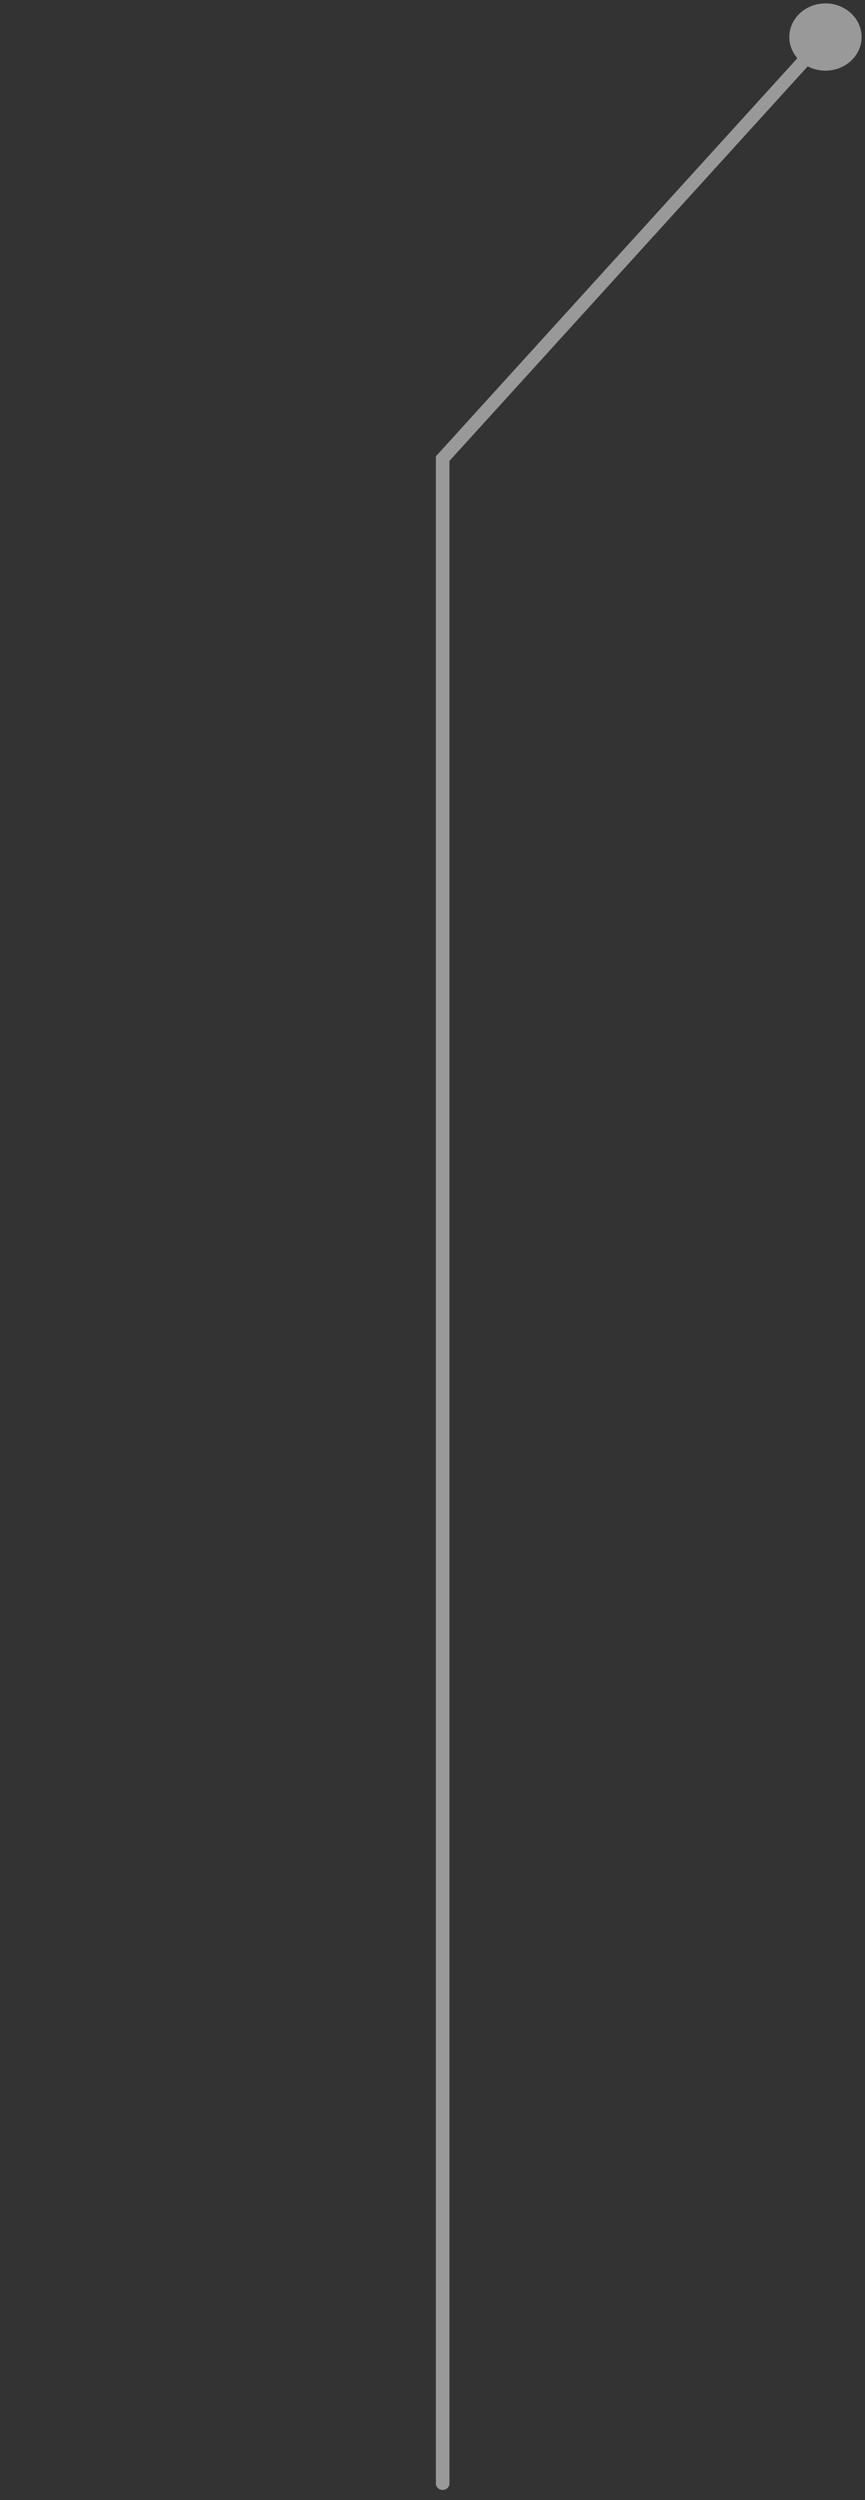 <svg width="127" height="367" viewBox="0 0 127 367" fill="none" xmlns="http://www.w3.org/2000/svg">
<rect x="0" y="0" width="127" height="367" fill="#333333" stroke="none"/>
<g clip-path="url(#clip0_1960_13416)">
<path d="M63.996 364.574C63.996 365.086 64.442 365.5 64.991 365.5C65.54 365.5 65.986 365.086 65.986 364.574H63.996ZM64.991 67.324L64.231 66.726L63.996 66.985V67.324H64.991ZM121.195 10.373C124.125 10.373 126.5 8.163 126.5 5.436C126.5 2.709 124.125 0.5 121.195 0.5C118.265 0.5 115.889 2.709 115.889 5.436C115.889 8.163 118.265 10.373 121.195 10.373ZM64.991 364.574H65.986C65.986 364.384 65.986 364.193 65.986 364.002C65.986 363.812 65.986 363.621 65.986 363.43C65.986 363.24 65.986 363.049 65.986 362.858C65.986 362.668 65.986 362.477 65.986 362.286C65.986 362.095 65.986 361.905 65.986 361.714C65.986 361.523 65.986 361.332 65.986 361.141C65.986 360.951 65.986 360.76 65.986 360.569C65.986 360.378 65.986 360.187 65.986 359.996C65.986 359.805 65.986 359.614 65.986 359.424C65.986 359.233 65.986 359.042 65.986 358.851C65.986 358.66 65.986 358.469 65.986 358.278C65.986 358.087 65.986 357.896 65.986 357.705C65.986 357.514 65.986 357.323 65.986 357.132C65.986 356.941 65.986 356.75 65.986 356.558C65.986 356.367 65.986 356.176 65.986 355.985C65.986 355.794 65.986 355.603 65.986 355.412C65.986 355.221 65.986 355.029 65.986 354.838C65.986 354.647 65.986 354.456 65.986 354.265C65.986 354.073 65.986 353.882 65.986 353.691C65.986 353.5 65.986 353.308 65.986 353.117C65.986 352.926 65.986 352.735 65.986 352.543C65.986 352.352 65.986 352.161 65.986 351.969C65.986 351.778 65.986 351.587 65.986 351.395C65.986 351.204 65.986 351.013 65.986 350.821C65.986 350.63 65.986 350.438 65.986 350.247C65.986 350.055 65.986 349.864 65.986 349.673C65.986 349.481 65.986 349.29 65.986 349.098C65.986 348.907 65.986 348.715 65.986 348.524C65.986 348.332 65.986 348.141 65.986 347.949C65.986 347.757 65.986 347.566 65.986 347.374C65.986 347.183 65.986 346.991 65.986 346.8C65.986 346.608 65.986 346.416 65.986 346.225C65.986 346.033 65.986 345.841 65.986 345.65C65.986 345.458 65.986 345.266 65.986 345.075C65.986 344.883 65.986 344.691 65.986 344.499C65.986 344.308 65.986 344.116 65.986 343.924C65.986 343.733 65.986 343.541 65.986 343.349C65.986 343.157 65.986 342.965 65.986 342.774C65.986 342.582 65.986 342.39 65.986 342.198C65.986 342.006 65.986 341.814 65.986 341.623C65.986 341.431 65.986 341.239 65.986 341.047C65.986 340.855 65.986 340.663 65.986 340.471C65.986 340.279 65.986 340.087 65.986 339.895C65.986 339.703 65.986 339.511 65.986 339.319C65.986 339.127 65.986 338.935 65.986 338.743C65.986 338.551 65.986 338.359 65.986 338.167C65.986 337.975 65.986 337.783 65.986 337.591C65.986 337.399 65.986 337.207 65.986 337.015C65.986 336.823 65.986 336.631 65.986 336.438C65.986 336.246 65.986 336.054 65.986 335.862C65.986 335.67 65.986 335.478 65.986 335.285C65.986 335.093 65.986 334.901 65.986 334.709C65.986 334.517 65.986 334.324 65.986 334.132C65.986 333.94 65.986 333.748 65.986 333.555C65.986 333.363 65.986 333.171 65.986 332.979C65.986 332.786 65.986 332.594 65.986 332.402C65.986 332.209 65.986 332.017 65.986 331.825C65.986 331.632 65.986 331.44 65.986 331.248C65.986 331.055 65.986 330.863 65.986 330.671C65.986 330.478 65.986 330.286 65.986 330.093C65.986 329.901 65.986 329.708 65.986 329.516C65.986 329.324 65.986 329.131 65.986 328.939C65.986 328.746 65.986 328.554 65.986 328.361C65.986 328.169 65.986 327.976 65.986 327.784C65.986 327.591 65.986 327.399 65.986 327.206C65.986 327.013 65.986 326.821 65.986 326.628C65.986 326.436 65.986 326.243 65.986 326.051C65.986 325.858 65.986 325.665 65.986 325.473C65.986 325.28 65.986 325.087 65.986 324.895C65.986 324.702 65.986 324.509 65.986 324.317C65.986 324.124 65.986 323.931 65.986 323.739C65.986 323.546 65.986 323.353 65.986 323.161C65.986 322.968 65.986 322.775 65.986 322.582C65.986 322.39 65.986 322.197 65.986 322.004C65.986 321.811 65.986 321.619 65.986 321.426C65.986 321.233 65.986 321.04 65.986 320.847C65.986 320.654 65.986 320.462 65.986 320.269C65.986 320.076 65.986 319.883 65.986 319.69C65.986 319.497 65.986 319.304 65.986 319.112C65.986 318.919 65.986 318.726 65.986 318.533C65.986 318.34 65.986 318.147 65.986 317.954C65.986 317.761 65.986 317.568 65.986 317.375C65.986 317.182 65.986 316.989 65.986 316.796C65.986 316.603 65.986 316.41 65.986 316.217C65.986 316.024 65.986 315.831 65.986 315.638C65.986 315.445 65.986 315.252 65.986 315.059C65.986 314.866 65.986 314.673 65.986 314.48C65.986 314.287 65.986 314.094 65.986 313.901C65.986 313.708 65.986 313.514 65.986 313.321C65.986 313.128 65.986 312.935 65.986 312.742C65.986 312.549 65.986 312.356 65.986 312.162C65.986 311.969 65.986 311.776 65.986 311.583C65.986 311.39 65.986 311.197 65.986 311.003C65.986 310.81 65.986 310.617 65.986 310.424C65.986 310.23 65.986 310.037 65.986 309.844C65.986 309.651 65.986 309.457 65.986 309.264C65.986 309.071 65.986 308.878 65.986 308.684C65.986 308.491 65.986 308.298 65.986 308.104C65.986 307.911 65.986 307.718 65.986 307.524C65.986 307.331 65.986 307.138 65.986 306.944C65.986 306.751 65.986 306.558 65.986 306.364C65.986 306.171 65.986 305.977 65.986 305.784C65.986 305.591 65.986 305.397 65.986 305.204C65.986 305.011 65.986 304.817 65.986 304.624C65.986 304.43 65.986 304.237 65.986 304.043C65.986 303.85 65.986 303.656 65.986 303.463C65.986 303.269 65.986 303.076 65.986 302.882C65.986 302.689 65.986 302.495 65.986 302.302C65.986 302.108 65.986 301.915 65.986 301.721C65.986 301.528 65.986 301.334 65.986 301.141C65.986 300.947 65.986 300.754 65.986 300.56C65.986 300.366 65.986 300.173 65.986 299.979C65.986 299.786 65.986 299.592 65.986 299.398C65.986 299.205 65.986 299.011 65.986 298.817C65.986 298.624 65.986 298.43 65.986 298.237C65.986 298.043 65.986 297.849 65.986 297.656C65.986 297.462 65.986 297.268 65.986 297.074C65.986 296.881 65.986 296.687 65.986 296.493C65.986 296.3 65.986 296.106 65.986 295.912C65.986 295.719 65.986 295.525 65.986 295.331C65.986 295.137 65.986 294.944 65.986 294.75C65.986 294.556 65.986 294.362 65.986 294.169C65.986 293.975 65.986 293.781 65.986 293.587C65.986 293.393 65.986 293.199 65.986 293.006C65.986 292.812 65.986 292.618 65.986 292.424C65.986 292.23 65.986 292.037 65.986 291.843C65.986 291.649 65.986 291.455 65.986 291.261C65.986 291.067 65.986 290.873 65.986 290.68C65.986 290.486 65.986 290.292 65.986 290.098C65.986 289.904 65.986 289.71 65.986 289.516C65.986 289.322 65.986 289.128 65.986 288.934C65.986 288.74 65.986 288.546 65.986 288.352C65.986 288.158 65.986 287.965 65.986 287.771C65.986 287.577 65.986 287.383 65.986 287.189C65.986 286.995 65.986 286.801 65.986 286.607C65.986 286.413 65.986 286.219 65.986 286.025C65.986 285.831 65.986 285.637 65.986 285.443C65.986 285.249 65.986 285.054 65.986 284.86C65.986 284.666 65.986 284.472 65.986 284.278C65.986 284.084 65.986 283.89 65.986 283.696C65.986 283.502 65.986 283.308 65.986 283.114C65.986 282.92 65.986 282.726 65.986 282.532C65.986 282.337 65.986 282.143 65.986 281.949C65.986 281.755 65.986 281.561 65.986 281.367C65.986 281.173 65.986 280.978 65.986 280.784C65.986 280.59 65.986 280.396 65.986 280.202C65.986 280.008 65.986 279.813 65.986 279.619C65.986 279.425 65.986 279.231 65.986 279.037C65.986 278.842 65.986 278.648 65.986 278.454C65.986 278.26 65.986 278.066 65.986 277.871C65.986 277.677 65.986 277.483 65.986 277.289C65.986 277.094 65.986 276.9 65.986 276.706C65.986 276.512 65.986 276.317 65.986 276.123C65.986 275.929 65.986 275.735 65.986 275.54C65.986 275.346 65.986 275.152 65.986 274.957C65.986 274.763 65.986 274.569 65.986 274.375C65.986 274.18 65.986 273.986 65.986 273.792C65.986 273.597 65.986 273.403 65.986 273.209C65.986 273.014 65.986 272.82 65.986 272.626C65.986 272.431 65.986 272.237 65.986 272.043C65.986 271.848 65.986 271.654 65.986 271.46C65.986 271.265 65.986 271.071 65.986 270.876C65.986 270.682 65.986 270.488 65.986 270.293C65.986 270.099 65.986 269.904 65.986 269.71C65.986 269.516 65.986 269.321 65.986 269.127C65.986 268.933 65.986 268.738 65.986 268.544C65.986 268.349 65.986 268.154 65.986 267.96C65.986 267.765 65.986 267.571 65.986 267.377C65.986 267.182 65.986 266.988 65.986 266.793C65.986 266.599 65.986 266.405 65.986 266.209C65.986 266.015 65.986 265.821 65.986 265.626C65.986 265.432 65.986 265.238 65.986 265.043C65.986 264.849 65.986 264.653 65.986 264.459C65.986 264.265 65.986 264.07 65.986 263.876C65.986 263.682 65.986 263.487 65.986 263.292C65.986 263.098 65.986 262.903 65.986 262.709C65.986 262.514 65.986 262.319 65.986 262.125C65.986 261.93 65.986 261.736 65.986 261.542C65.986 261.346 65.986 261.152 65.986 260.957C65.986 260.763 65.986 260.569 65.986 260.373C65.986 260.179 65.986 259.985 65.986 259.79C65.986 259.595 65.986 259.401 65.986 259.206C65.986 259.012 65.986 258.817 65.986 258.622C65.986 258.428 65.986 258.233 65.986 258.038C65.986 257.844 65.986 257.649 65.986 257.455C65.986 257.26 65.986 257.065 65.986 256.871C65.986 256.676 65.986 256.481 65.986 256.287C65.986 256.092 65.986 255.897 65.986 255.703C65.986 255.508 65.986 255.313 65.986 255.119C65.986 254.924 65.986 254.729 65.986 254.535C65.986 254.34 65.986 254.145 65.986 253.951C65.986 253.756 65.986 253.561 65.986 253.367C65.986 253.172 65.986 252.977 65.986 252.782C65.986 252.588 65.986 252.393 65.986 252.198C65.986 252.003 65.986 251.809 65.986 251.614C65.986 251.419 65.986 251.225 65.986 251.03C65.986 250.835 65.986 250.641 65.986 250.445C65.986 250.251 65.986 250.057 65.986 249.861C65.986 249.667 65.986 249.472 65.986 249.277C65.986 249.083 65.986 248.887 65.986 248.693C65.986 248.498 65.986 248.303 65.986 248.108C65.986 247.914 65.986 247.719 65.986 247.524C65.986 247.33 65.986 247.134 65.986 246.94C65.986 246.745 65.986 246.55 65.986 246.356C65.986 246.161 65.986 245.966 65.986 245.771C65.986 245.577 65.986 245.381 65.986 245.187C65.986 244.992 65.986 244.797 65.986 244.602C65.986 244.408 65.986 244.212 65.986 244.018C65.986 243.823 65.986 243.628 65.986 243.434C65.986 243.238 65.986 243.044 65.986 242.849C65.986 242.654 65.986 242.459 65.986 242.265C65.986 242.069 65.986 241.875 65.986 241.68C65.986 241.485 65.986 241.29 65.986 241.096C65.986 240.9 65.986 240.706 65.986 240.511C65.986 240.316 65.986 240.121 65.986 239.926C65.986 239.731 65.986 239.536 65.986 239.342C65.986 239.146 65.986 238.952 65.986 238.757C65.986 238.562 65.986 238.367 65.986 238.173C65.986 237.977 65.986 237.783 65.986 237.588C65.986 237.393 65.986 237.198 65.986 237.003C65.986 236.808 65.986 236.613 65.986 236.419C65.986 236.223 65.986 236.029 65.986 235.834C65.986 235.639 65.986 235.444 65.986 235.249C65.986 235.054 65.986 234.859 65.986 234.665C65.986 234.469 65.986 234.275 65.986 234.08C65.986 233.884 65.986 233.69 65.986 233.495C65.986 233.3 65.986 233.105 65.986 232.91C65.986 232.715 65.986 232.52 65.986 232.325C65.986 232.13 65.986 231.936 65.986 231.74C65.986 231.545 65.986 231.351 65.986 231.156C65.986 230.961 65.986 230.766 65.986 230.571C65.986 230.376 65.986 230.181 65.986 229.986C65.986 229.791 65.986 229.596 65.986 229.401C65.986 229.206 65.986 229.012 65.986 228.816C65.986 228.621 65.986 228.427 65.986 228.231C65.986 228.037 65.986 227.842 65.986 227.647C65.986 227.452 65.986 227.257 65.986 227.062C65.986 226.867 65.986 226.672 65.986 226.477C65.986 226.282 65.986 226.087 65.986 225.892C65.986 225.697 65.986 225.503 65.986 225.307C65.986 225.112 65.986 224.918 65.986 224.722C65.986 224.527 65.986 224.333 65.986 224.138C65.986 223.943 65.986 223.748 65.986 223.553C65.986 223.358 65.986 223.163 65.986 222.968C65.986 222.773 65.986 222.578 65.986 222.383C65.986 222.188 65.986 221.993 65.986 221.798C65.986 221.603 65.986 221.408 65.986 221.213C65.986 221.018 65.986 220.823 65.986 220.628C65.986 220.433 65.986 220.239 65.986 220.044C65.986 219.848 65.986 219.654 65.986 219.459C65.986 219.263 65.986 219.069 65.986 218.874C65.986 218.678 65.986 218.484 65.986 218.289C65.986 218.093 65.986 217.899 65.986 217.704C65.986 217.509 65.986 217.314 65.986 217.119C65.986 216.924 65.986 216.729 65.986 216.534C65.986 216.339 65.986 216.144 65.986 215.949C65.986 215.754 65.986 215.559 65.986 215.365C65.986 215.169 65.986 214.974 65.986 214.78C65.986 214.584 65.986 214.389 65.986 214.195C65.986 213.999 65.986 213.804 65.986 213.61C65.986 213.414 65.986 213.219 65.986 213.025C65.986 212.829 65.986 212.635 65.986 212.44C65.986 212.244 65.986 212.05 65.986 211.855C65.986 211.659 65.986 211.465 65.986 211.27C65.986 211.074 65.986 210.88 65.986 210.685C65.986 210.49 65.986 210.295 65.986 210.1C65.986 209.905 65.986 209.71 65.986 209.515C65.986 209.32 65.986 209.125 65.986 208.93C65.986 208.735 65.986 208.54 65.986 208.346C65.986 208.15 65.986 207.955 65.986 207.761C65.986 207.565 65.986 207.37 65.986 207.176C65.986 206.98 65.986 206.786 65.986 206.591C65.986 206.395 65.986 206.201 65.986 206.006C65.986 205.81 65.986 205.616 65.986 205.421C65.986 205.226 65.986 205.031 65.986 204.836C65.986 204.641 65.986 204.446 65.986 204.251C65.986 204.056 65.986 203.861 65.986 203.667C65.986 203.471 65.986 203.276 65.986 203.082C65.986 202.886 65.986 202.692 65.986 202.497C65.986 202.301 65.986 202.107 65.986 201.912C65.986 201.717 65.986 201.522 65.986 201.327C65.986 201.132 65.986 200.937 65.986 200.743C65.986 200.547 65.986 200.352 65.986 200.158C65.986 199.962 65.986 199.768 65.986 199.573C65.986 199.377 65.986 199.183 65.986 198.988C65.986 198.793 65.986 198.598 65.986 198.404C65.986 198.208 65.986 198.013 65.986 197.819C65.986 197.623 65.986 197.429 65.986 197.234C65.986 197.039 65.986 196.844 65.986 196.649C65.986 196.454 65.986 196.259 65.986 196.065C65.986 195.869 65.986 195.675 65.986 195.48C65.986 195.285 65.986 195.09 65.986 194.895C65.986 194.7 65.986 194.505 65.986 194.311C65.986 194.115 65.986 193.921 65.986 193.726C65.986 193.531 65.986 193.336 65.986 193.141C65.986 192.946 65.986 192.751 65.986 192.557C65.986 192.361 65.986 192.167 65.986 191.972C65.986 191.777 65.986 191.582 65.986 191.387C65.986 191.192 65.986 190.998 65.986 190.802C65.986 190.608 65.986 190.413 65.986 190.218C65.986 190.023 65.986 189.829 65.986 189.633C65.986 189.439 65.986 189.244 65.986 189.049C65.986 188.854 65.986 188.66 65.986 188.464C65.986 188.27 65.986 188.075 65.986 187.88C65.986 187.685 65.986 187.491 65.986 187.295C65.986 187.101 65.986 186.907 65.986 186.711C65.986 186.517 65.986 186.322 65.986 186.127C65.986 185.932 65.986 185.738 65.986 185.542C65.986 185.348 65.986 185.153 65.986 184.958C65.986 184.764 65.986 184.568 65.986 184.374C65.986 184.179 65.986 183.984 65.986 183.789C65.986 183.595 65.986 183.4 65.986 183.205C65.986 183.011 65.986 182.815 65.986 182.621C65.986 182.427 65.986 182.231 65.986 182.037C65.986 181.842 65.986 181.647 65.986 181.453C65.986 181.258 65.986 181.063 65.986 180.868C65.986 180.673 65.986 180.479 65.986 180.284C65.986 180.089 65.986 179.894 65.986 179.7C65.986 179.505 65.986 179.31 65.986 179.116C65.986 178.921 65.986 178.726 65.986 178.532C65.986 178.337 65.986 178.142 65.986 177.948C65.986 177.753 65.986 177.558 65.986 177.363C65.986 177.169 65.986 176.974 65.986 176.779C65.986 176.585 65.986 176.39 65.986 176.195C65.986 176.001 65.986 175.806 65.986 175.611C65.986 175.417 65.986 175.222 65.986 175.027C65.986 174.833 65.986 174.638 65.986 174.443C65.986 174.249 65.986 174.054 65.986 173.86C65.986 173.665 65.986 173.47 65.986 173.276C65.986 173.081 65.986 172.886 65.986 172.692C65.986 172.498 65.986 172.302 65.986 172.108C65.986 171.913 65.986 171.719 65.986 171.525C65.986 171.329 65.986 171.135 65.986 170.941C65.986 170.746 65.986 170.551 65.986 170.357C65.986 170.162 65.986 169.968 65.986 169.773C65.986 169.578 65.986 169.384 65.986 169.189C65.986 168.995 65.986 168.801 65.986 168.606C65.986 168.411 65.986 168.217 65.986 168.022C65.986 167.828 65.986 167.633 65.986 167.439C65.986 167.244 65.986 167.049 65.986 166.855C65.986 166.661 65.986 166.466 65.986 166.272C65.986 166.077 65.986 165.882 65.986 165.688C65.986 165.493 65.986 165.299 65.986 165.105C65.986 164.91 65.986 164.716 65.986 164.522C65.986 164.327 65.986 164.133 65.986 163.938C65.986 163.743 65.986 163.549 65.986 163.354C65.986 163.16 65.986 162.966 65.986 162.771C65.986 162.577 65.986 162.382 65.986 162.188C65.986 161.994 65.986 161.799 65.986 161.605C65.986 161.411 65.986 161.216 65.986 161.022C65.986 160.827 65.986 160.633 65.986 160.439C65.986 160.244 65.986 160.05 65.986 159.855C65.986 159.661 65.986 159.467 65.986 159.272C65.986 159.078 65.986 158.884 65.986 158.689C65.986 158.495 65.986 158.3 65.986 158.106C65.986 157.912 65.986 157.717 65.986 157.524C65.986 157.329 65.986 157.135 65.986 156.941C65.986 156.746 65.986 156.552 65.986 156.358C65.986 156.163 65.986 155.969 65.986 155.774C65.986 155.581 65.986 155.387 65.986 155.192C65.986 154.998 65.986 154.803 65.986 154.609C65.986 154.415 65.986 154.221 65.986 154.027C65.986 153.833 65.986 153.638 65.986 153.444C65.986 153.249 65.986 153.056 65.986 152.862C65.986 152.667 65.986 152.473 65.986 152.278C65.986 152.085 65.986 151.891 65.986 151.696C65.986 151.502 65.986 151.307 65.986 151.114C65.986 150.92 65.986 150.725 65.986 150.531C65.986 150.337 65.986 150.143 65.986 149.949C65.986 149.755 65.986 149.561 65.986 149.366C65.986 149.172 65.986 148.979 65.986 148.784C65.986 148.59 65.986 148.396 65.986 148.202C65.986 148.008 65.986 147.814 65.986 147.62C65.986 147.425 65.986 147.232 65.986 147.038C65.986 146.843 65.986 146.65 65.986 146.455C65.986 146.261 65.986 146.068 65.986 145.873C65.986 145.68 65.986 145.485 65.986 145.291C65.986 145.098 65.986 144.903 65.986 144.71C65.986 144.515 65.986 144.322 65.986 144.127C65.986 143.933 65.986 143.74 65.986 143.545C65.986 143.352 65.986 143.157 65.986 142.964C65.986 142.77 65.986 142.576 65.986 142.382C65.986 142.188 65.986 141.994 65.986 141.8C65.986 141.606 65.986 141.413 65.986 141.218C65.986 141.025 65.986 140.83 65.986 140.637C65.986 140.443 65.986 140.249 65.986 140.056C65.986 139.861 65.986 139.668 65.986 139.473C65.986 139.28 65.986 139.087 65.986 138.892C65.986 138.699 65.986 138.504 65.986 138.311C65.986 138.117 65.986 137.923 65.986 137.73C65.986 137.536 65.986 137.342 65.986 137.148C65.986 136.955 65.986 136.761 65.986 136.567C65.986 136.374 65.986 136.179 65.986 135.986C65.986 135.792 65.986 135.598 65.986 135.404C65.986 135.211 65.986 135.018 65.986 134.823C65.986 134.63 65.986 134.436 65.986 134.243C65.986 134.048 65.986 133.855 65.986 133.662C65.986 133.468 65.986 133.274 65.986 133.08C65.986 132.887 65.986 132.693 65.986 132.5C65.986 132.306 65.986 132.112 65.986 131.919C65.986 131.725 65.986 131.532 65.986 131.338C65.986 131.145 65.986 130.951 65.986 130.757C65.986 130.564 65.986 130.37 65.986 130.177C65.986 129.983 65.986 129.79 65.986 129.596C65.986 129.403 65.986 129.209 65.986 129.016C65.986 128.822 65.986 128.629 65.986 128.436C65.986 128.242 65.986 128.049 65.986 127.855C65.986 127.662 65.986 127.468 65.986 127.275C65.986 127.081 65.986 126.888 65.986 126.694C65.986 126.501 65.986 126.308 65.986 126.114C65.986 125.921 65.986 125.727 65.986 125.534C65.986 125.34 65.986 125.147 65.986 124.953C65.986 124.76 65.986 124.566 65.986 124.374C65.986 124.18 65.986 123.987 65.986 123.794C65.986 123.6 65.986 123.407 65.986 123.213C65.986 123.021 65.986 122.827 65.986 122.634C65.986 122.44 65.986 122.247 65.986 122.054C65.986 121.861 65.986 121.667 65.986 121.474C65.986 121.281 65.986 121.088 65.986 120.895C65.986 120.701 65.986 120.509 65.986 120.315C65.986 120.122 65.986 119.929 65.986 119.736C65.986 119.542 65.986 119.349 65.986 119.156C65.986 118.963 65.986 118.769 65.986 118.577C65.986 118.383 65.986 118.191 65.986 117.997C65.986 117.804 65.986 117.611 65.986 117.418C65.986 117.225 65.986 117.032 65.986 116.839C65.986 116.646 65.986 116.453 65.986 116.26C65.986 116.067 65.986 115.874 65.986 115.681C65.986 115.488 65.986 115.295 65.986 115.102C65.986 114.909 65.986 114.716 65.986 114.523C65.986 114.33 65.986 114.137 65.986 113.944C65.986 113.751 65.986 113.558 65.986 113.365C65.986 113.172 65.986 112.98 65.986 112.786C65.986 112.594 65.986 112.4 65.986 112.208C65.986 112.015 65.986 111.822 65.986 111.629C65.986 111.437 65.986 111.243 65.986 111.051C65.986 110.858 65.986 110.665 65.986 110.472C65.986 110.28 65.986 110.087 65.986 109.894C65.986 109.701 65.986 109.509 65.986 109.316C65.986 109.123 65.986 108.93 65.986 108.738C65.986 108.545 65.986 108.352 65.986 108.159C65.986 107.967 65.986 107.774 65.986 107.581C65.986 107.389 65.986 107.195 65.986 107.003C65.986 106.81 65.986 106.618 65.986 106.425C65.986 106.233 65.986 106.04 65.986 105.848C65.986 105.655 65.986 105.463 65.986 105.269C65.986 105.077 65.986 104.884 65.986 104.692C65.986 104.499 65.986 104.307 65.986 104.114C65.986 103.922 65.986 103.729 65.986 103.537C65.986 103.344 65.986 103.151 65.986 102.96C65.986 102.767 65.986 102.575 65.986 102.382C65.986 102.19 65.986 101.997 65.986 101.805C65.986 101.612 65.986 101.42 65.986 101.227C65.986 101.036 65.986 100.843 65.986 100.65C65.986 100.458 65.986 100.265 65.986 100.073C65.986 99.881 65.986 99.689 65.986 99.496C65.986 99.304 65.986 99.112 65.986 98.92C65.986 98.727 65.986 98.534 65.986 98.343C65.986 98.15 65.986 97.958 65.986 97.766C65.986 97.574 65.986 97.381 65.986 97.189C65.986 96.997 65.986 96.805 65.986 96.613C65.986 96.42 65.986 96.228 65.986 96.036C65.986 95.844 65.986 95.652 65.986 95.46C65.986 95.267 65.986 95.076 65.986 94.883C65.986 94.691 65.986 94.499 65.986 94.307C65.986 94.115 65.986 93.923 65.986 93.731C65.986 93.539 65.986 93.347 65.986 93.155C65.986 92.962 65.986 92.771 65.986 92.579C65.986 92.387 65.986 92.195 65.986 92.002C65.986 91.811 65.986 91.619 65.986 91.427C65.986 91.235 65.986 91.043 65.986 90.851C65.986 90.659 65.986 90.468 65.986 90.275C65.986 90.084 65.986 89.892 65.986 89.7C65.986 89.508 65.986 89.316 65.986 89.125C65.986 88.932 65.986 88.741 65.986 88.549C65.986 88.357 65.986 88.166 65.986 87.974C65.986 87.782 65.986 87.59 65.986 87.398C65.986 87.207 65.986 87.015 65.986 86.824C65.986 86.632 65.986 86.439 65.986 86.248C65.986 86.056 65.986 85.865 65.986 85.673C65.986 85.481 65.986 85.29 65.986 85.098C65.986 84.907 65.986 84.715 65.986 84.523C65.986 84.332 65.986 84.14 65.986 83.949C65.986 83.757 65.986 83.566 65.986 83.375C65.986 83.183 65.986 82.992 65.986 82.8C65.986 82.608 65.986 82.417 65.986 82.225C65.986 82.034 65.986 81.843 65.986 81.651C65.986 81.46 65.986 81.268 65.986 81.076C65.986 80.886 65.986 80.694 65.986 80.503C65.986 80.311 65.986 80.12 65.986 79.929C65.986 79.737 65.986 79.546 65.986 79.355C65.986 79.163 65.986 78.972 65.986 78.781C65.986 78.589 65.986 78.399 65.986 78.207C65.986 78.016 65.986 77.825 65.986 77.633C65.986 77.442 65.986 77.251 65.986 77.059C65.986 76.869 65.986 76.677 65.986 76.486C65.986 76.295 65.986 76.104 65.986 75.912C65.986 75.722 65.986 75.53 65.986 75.34C65.986 75.149 65.986 74.957 65.986 74.767C65.986 74.575 65.986 74.384 65.986 74.194C65.986 74.002 65.986 73.811 65.986 73.62C65.986 73.429 65.986 73.238 65.986 73.048C65.986 72.856 65.986 72.665 65.986 72.475C65.986 72.283 65.986 72.093 65.986 71.902C65.986 71.711 65.986 71.52 65.986 71.329C65.986 71.138 65.986 70.948 65.986 70.757C65.986 70.566 65.986 70.375 65.986 70.184C65.986 69.993 65.986 69.802 65.986 69.612C65.986 69.421 65.986 69.231 65.986 69.04C65.986 68.849 65.986 68.659 65.986 68.468C65.986 68.277 65.986 68.087 65.986 67.896C65.986 67.705 65.986 67.514 65.986 67.324H64.991H63.996C63.996 67.514 63.996 67.705 63.996 67.896C63.996 68.087 63.996 68.277 63.996 68.468C63.996 68.659 63.996 68.849 63.996 69.04C63.996 69.231 63.996 69.421 63.996 69.612C63.996 69.802 63.996 69.993 63.996 70.184C63.996 70.375 63.996 70.566 63.996 70.757C63.996 70.948 63.996 71.138 63.996 71.329C63.996 71.52 63.996 71.711 63.996 71.902C63.996 72.093 63.996 72.283 63.996 72.475C63.996 72.665 63.996 72.856 63.996 73.048C63.996 73.238 63.996 73.429 63.996 73.62C63.996 73.811 63.996 74.002 63.996 74.194C63.996 74.384 63.996 74.575 63.996 74.767C63.996 74.957 63.996 75.149 63.996 75.34C63.996 75.53 63.996 75.722 63.996 75.912C63.996 76.104 63.996 76.295 63.996 76.486C63.996 76.677 63.996 76.869 63.996 77.059C63.996 77.251 63.996 77.442 63.996 77.633C63.996 77.825 63.996 78.016 63.996 78.207C63.996 78.399 63.996 78.589 63.996 78.781C63.996 78.972 63.996 79.163 63.996 79.355C63.996 79.546 63.996 79.737 63.996 79.929C63.996 80.12 63.996 80.311 63.996 80.503C63.996 80.694 63.996 80.886 63.996 81.076C63.996 81.268 63.996 81.46 63.996 81.651C63.996 81.843 63.996 82.034 63.996 82.225C63.996 82.417 63.996 82.608 63.996 82.8C63.996 82.992 63.996 83.183 63.996 83.375C63.996 83.566 63.996 83.757 63.996 83.949C63.996 84.14 63.996 84.332 63.996 84.523C63.996 84.715 63.996 84.907 63.996 85.098C63.996 85.29 63.996 85.481 63.996 85.673C63.996 85.865 63.996 86.056 63.996 86.248C63.996 86.439 63.996 86.632 63.996 86.824C63.996 87.015 63.996 87.207 63.996 87.398C63.996 87.59 63.996 87.782 63.996 87.974C63.996 88.166 63.996 88.357 63.996 88.549C63.996 88.741 63.996 88.932 63.996 89.125C63.996 89.316 63.996 89.508 63.996 89.7C63.996 89.892 63.996 90.084 63.996 90.275C63.996 90.468 63.996 90.659 63.996 90.851C63.996 91.043 63.996 91.235 63.996 91.427C63.996 91.619 63.996 91.811 63.996 92.002C63.996 92.195 63.996 92.387 63.996 92.579C63.996 92.771 63.996 92.962 63.996 93.155C63.996 93.347 63.996 93.539 63.996 93.731C63.996 93.923 63.996 94.115 63.996 94.307C63.996 94.499 63.996 94.691 63.996 94.883C63.996 95.076 63.996 95.267 63.996 95.46C63.996 95.652 63.996 95.844 63.996 96.036C63.996 96.228 63.996 96.42 63.996 96.613C63.996 96.805 63.996 96.997 63.996 97.189C63.996 97.381 63.996 97.574 63.996 97.766C63.996 97.958 63.996 98.15 63.996 98.343C63.996 98.534 63.996 98.727 63.996 98.92C63.996 99.112 63.996 99.304 63.996 99.496C63.996 99.689 63.996 99.881 63.996 100.073C63.996 100.265 63.996 100.458 63.996 100.65C63.996 100.843 63.996 101.036 63.996 101.227C63.996 101.42 63.996 101.612 63.996 101.805C63.996 101.997 63.996 102.19 63.996 102.382C63.996 102.575 63.996 102.767 63.996 102.96C63.996 103.151 63.996 103.344 63.996 103.537C63.996 103.729 63.996 103.922 63.996 104.114C63.996 104.307 63.996 104.499 63.996 104.692C63.996 104.884 63.996 105.077 63.996 105.269C63.996 105.463 63.996 105.655 63.996 105.848C63.996 106.04 63.996 106.233 63.996 106.425C63.996 106.618 63.996 106.81 63.996 107.003C63.996 107.195 63.996 107.389 63.996 107.581C63.996 107.774 63.996 107.967 63.996 108.159C63.996 108.352 63.996 108.545 63.996 108.738C63.996 108.93 63.996 109.123 63.996 109.316C63.996 109.509 63.996 109.701 63.996 109.894C63.996 110.087 63.996 110.28 63.996 110.472C63.996 110.665 63.996 110.858 63.996 111.051C63.996 111.243 63.996 111.437 63.996 111.629C63.996 111.822 63.996 112.015 63.996 112.208C63.996 112.4 63.996 112.594 63.996 112.786C63.996 112.98 63.996 113.172 63.996 113.365C63.996 113.558 63.996 113.751 63.996 113.944C63.996 114.137 63.996 114.33 63.996 114.523C63.996 114.716 63.996 114.909 63.996 115.102C63.996 115.295 63.996 115.488 63.996 115.681C63.996 115.874 63.996 116.067 63.996 116.26C63.996 116.453 63.996 116.646 63.996 116.839C63.996 117.032 63.996 117.225 63.996 117.418C63.996 117.611 63.996 117.804 63.996 117.997C63.996 118.191 63.996 118.383 63.996 118.577C63.996 118.769 63.996 118.963 63.996 119.156C63.996 119.349 63.996 119.542 63.996 119.736C63.996 119.929 63.996 120.122 63.996 120.315C63.996 120.509 63.996 120.701 63.996 120.895C63.996 121.088 63.996 121.281 63.996 121.474C63.996 121.667 63.996 121.861 63.996 122.054C63.996 122.247 63.996 122.44 63.996 122.634C63.996 122.827 63.996 123.021 63.996 123.213C63.996 123.407 63.996 123.6 63.996 123.794C63.996 123.987 63.996 124.18 63.996 124.374C63.996 124.566 63.996 124.76 63.996 124.953C63.996 125.147 63.996 125.34 63.996 125.534C63.996 125.727 63.996 125.921 63.996 126.114C63.996 126.308 63.996 126.501 63.996 126.694C63.996 126.888 63.996 127.081 63.996 127.275C63.996 127.468 63.996 127.662 63.996 127.855C63.996 128.049 63.996 128.242 63.996 128.436C63.996 128.629 63.996 128.822 63.996 129.016C63.996 129.209 63.996 129.403 63.996 129.596C63.996 129.79 63.996 129.983 63.996 130.177C63.996 130.37 63.996 130.564 63.996 130.757C63.996 130.951 63.996 131.145 63.996 131.338C63.996 131.532 63.996 131.725 63.996 131.919C63.996 132.112 63.996 132.306 63.996 132.5C63.996 132.693 63.996 132.887 63.996 133.08C63.996 133.274 63.996 133.468 63.996 133.662C63.996 133.855 63.996 134.048 63.996 134.243C63.996 134.436 63.996 134.63 63.996 134.823C63.996 135.018 63.996 135.211 63.996 135.404C63.996 135.598 63.996 135.792 63.996 135.986C63.996 136.179 63.996 136.374 63.996 136.567C63.996 136.761 63.996 136.955 63.996 137.148C63.996 137.342 63.996 137.536 63.996 137.73C63.996 137.923 63.996 138.117 63.996 138.311C63.996 138.504 63.996 138.699 63.996 138.892C63.996 139.087 63.996 139.28 63.996 139.473C63.996 139.668 63.996 139.861 63.996 140.056C63.996 140.249 63.996 140.443 63.996 140.637C63.996 140.83 63.996 141.025 63.996 141.218C63.996 141.413 63.996 141.606 63.996 141.8C63.996 141.994 63.996 142.188 63.996 142.382C63.996 142.576 63.996 142.77 63.996 142.964C63.996 143.157 63.996 143.352 63.996 143.545C63.996 143.74 63.996 143.933 63.996 144.127C63.996 144.322 63.996 144.515 63.996 144.71C63.996 144.903 63.996 145.098 63.996 145.291C63.996 145.485 63.996 145.68 63.996 145.873C63.996 146.068 63.996 146.261 63.996 146.455C63.996 146.65 63.996 146.843 63.996 147.038C63.996 147.232 63.996 147.425 63.996 147.62C63.996 147.814 63.996 148.008 63.996 148.202C63.996 148.396 63.996 148.59 63.996 148.784C63.996 148.979 63.996 149.172 63.996 149.366C63.996 149.561 63.996 149.755 63.996 149.949C63.996 150.143 63.996 150.337 63.996 150.531C63.996 150.725 63.996 150.92 63.996 151.114C63.996 151.307 63.996 151.502 63.996 151.696C63.996 151.891 63.996 152.085 63.996 152.278C63.996 152.473 63.996 152.667 63.996 152.862C63.996 153.056 63.996 153.249 63.996 153.444C63.996 153.638 63.996 153.833 63.996 154.027C63.996 154.221 63.996 154.415 63.996 154.609C63.996 154.803 63.996 154.998 63.996 155.192C63.996 155.387 63.996 155.581 63.996 155.774C63.996 155.969 63.996 156.163 63.996 156.358C63.996 156.552 63.996 156.746 63.996 156.941C63.996 157.135 63.996 157.329 63.996 157.524C63.996 157.717 63.996 157.912 63.996 158.106C63.996 158.3 63.996 158.495 63.996 158.689C63.996 158.884 63.996 159.078 63.996 159.272C63.996 159.467 63.996 159.661 63.996 159.855C63.996 160.05 63.996 160.244 63.996 160.439C63.996 160.633 63.996 160.827 63.996 161.022C63.996 161.216 63.996 161.411 63.996 161.605C63.996 161.799 63.996 161.994 63.996 162.188C63.996 162.382 63.996 162.577 63.996 162.771C63.996 162.966 63.996 163.16 63.996 163.354C63.996 163.549 63.996 163.743 63.996 163.938C63.996 164.133 63.996 164.327 63.996 164.522C63.996 164.716 63.996 164.91 63.996 165.105C63.996 165.299 63.996 165.493 63.996 165.688C63.996 165.882 63.996 166.077 63.996 166.272C63.996 166.466 63.996 166.661 63.996 166.855C63.996 167.049 63.996 167.244 63.996 167.439C63.996 167.633 63.996 167.828 63.996 168.022C63.996 168.217 63.996 168.411 63.996 168.606C63.996 168.801 63.996 168.995 63.996 169.189C63.996 169.384 63.996 169.578 63.996 169.773C63.996 169.968 63.996 170.162 63.996 170.357C63.996 170.551 63.996 170.746 63.996 170.941C63.996 171.135 63.996 171.329 63.996 171.525C63.996 171.719 63.996 171.913 63.996 172.108C63.996 172.302 63.996 172.498 63.996 172.692C63.996 172.886 63.996 173.081 63.996 173.276C63.996 173.47 63.996 173.665 63.996 173.86C63.996 174.054 63.996 174.249 63.996 174.443C63.996 174.638 63.996 174.833 63.996 175.027C63.996 175.222 63.996 175.417 63.996 175.611C63.996 175.806 63.996 176.001 63.996 176.195C63.996 176.39 63.996 176.585 63.996 176.779C63.996 176.974 63.996 177.169 63.996 177.363C63.996 177.558 63.996 177.753 63.996 177.948C63.996 178.142 63.996 178.337 63.996 178.532C63.996 178.726 63.996 178.921 63.996 179.116C63.996 179.31 63.996 179.505 63.996 179.7C63.996 179.894 63.996 180.089 63.996 180.284C63.996 180.479 63.996 180.673 63.996 180.868C63.996 181.063 63.996 181.258 63.996 181.453C63.996 181.647 63.996 181.842 63.996 182.037C63.996 182.231 63.996 182.427 63.996 182.621C63.996 182.815 63.996 183.011 63.996 183.205C63.996 183.4 63.996 183.595 63.996 183.789C63.996 183.984 63.996 184.179 63.996 184.374C63.996 184.568 63.996 184.764 63.996 184.958C63.996 185.153 63.996 185.348 63.996 185.542C63.996 185.738 63.996 185.932 63.996 186.127C63.996 186.322 63.996 186.517 63.996 186.711C63.996 186.907 63.996 187.101 63.996 187.295C63.996 187.491 63.996 187.685 63.996 187.88C63.996 188.075 63.996 188.27 63.996 188.464C63.996 188.66 63.996 188.854 63.996 189.049C63.996 189.244 63.996 189.439 63.996 189.633C63.996 189.829 63.996 190.023 63.996 190.218C63.996 190.413 63.996 190.608 63.996 190.802C63.996 190.998 63.996 191.192 63.996 191.387C63.996 191.582 63.996 191.777 63.996 191.972C63.996 192.167 63.996 192.361 63.996 192.557C63.996 192.751 63.996 192.946 63.996 193.141C63.996 193.336 63.996 193.531 63.996 193.726C63.996 193.921 63.996 194.115 63.996 194.311C63.996 194.505 63.996 194.7 63.996 194.895C63.996 195.09 63.996 195.285 63.996 195.48C63.996 195.675 63.996 195.869 63.996 196.065C63.996 196.259 63.996 196.454 63.996 196.649C63.996 196.844 63.996 197.039 63.996 197.234C63.996 197.429 63.996 197.623 63.996 197.819C63.996 198.013 63.996 198.208 63.996 198.404C63.996 198.598 63.996 198.793 63.996 198.988C63.996 199.183 63.996 199.377 63.996 199.573C63.996 199.768 63.996 199.962 63.996 200.158C63.996 200.352 63.996 200.547 63.996 200.743C63.996 200.937 63.996 201.132 63.996 201.327C63.996 201.522 63.996 201.717 63.996 201.912C63.996 202.107 63.996 202.301 63.996 202.497C63.996 202.692 63.996 202.886 63.996 203.082C63.996 203.276 63.996 203.471 63.996 203.667C63.996 203.861 63.996 204.056 63.996 204.251C63.996 204.446 63.996 204.641 63.996 204.836C63.996 205.031 63.996 205.226 63.996 205.421C63.996 205.616 63.996 205.81 63.996 206.006C63.996 206.201 63.996 206.395 63.996 206.591C63.996 206.786 63.996 206.98 63.996 207.176C63.996 207.37 63.996 207.565 63.996 207.761C63.996 207.955 63.996 208.15 63.996 208.346C63.996 208.54 63.996 208.735 63.996 208.93C63.996 209.125 63.996 209.32 63.996 209.515C63.996 209.71 63.996 209.905 63.996 210.1C63.996 210.295 63.996 210.49 63.996 210.685C63.996 210.88 63.996 211.074 63.996 211.27C63.996 211.465 63.996 211.659 63.996 211.855C63.996 212.05 63.996 212.244 63.996 212.44C63.996 212.635 63.996 212.829 63.996 213.025C63.996 213.219 63.996 213.414 63.996 213.61C63.996 213.804 63.996 213.999 63.996 214.195C63.996 214.389 63.996 214.584 63.996 214.78C63.996 214.974 63.996 215.169 63.996 215.365C63.996 215.559 63.996 215.754 63.996 215.949C63.996 216.144 63.996 216.339 63.996 216.534C63.996 216.729 63.996 216.924 63.996 217.119C63.996 217.314 63.996 217.509 63.996 217.704C63.996 217.899 63.996 218.093 63.996 218.289C63.996 218.484 63.996 218.678 63.996 218.874C63.996 219.069 63.996 219.263 63.996 219.459C63.996 219.654 63.996 219.848 63.996 220.044C63.996 220.239 63.996 220.433 63.996 220.628C63.996 220.823 63.996 221.018 63.996 221.213C63.996 221.408 63.996 221.603 63.996 221.798C63.996 221.993 63.996 222.188 63.996 222.383C63.996 222.578 63.996 222.773 63.996 222.968C63.996 223.163 63.996 223.358 63.996 223.553C63.996 223.748 63.996 223.943 63.996 224.138C63.996 224.333 63.996 224.527 63.996 224.722C63.996 224.918 63.996 225.112 63.996 225.307C63.996 225.503 63.996 225.697 63.996 225.892C63.996 226.087 63.996 226.282 63.996 226.477C63.996 226.672 63.996 226.867 63.996 227.062C63.996 227.257 63.996 227.452 63.996 227.647C63.996 227.842 63.996 228.037 63.996 228.231C63.996 228.427 63.996 228.621 63.996 228.816C63.996 229.012 63.996 229.206 63.996 229.401C63.996 229.596 63.996 229.791 63.996 229.986C63.996 230.181 63.996 230.376 63.996 230.571C63.996 230.766 63.996 230.961 63.996 231.156C63.996 231.351 63.996 231.545 63.996 231.74C63.996 231.936 63.996 232.13 63.996 232.325C63.996 232.52 63.996 232.715 63.996 232.91C63.996 233.105 63.996 233.3 63.996 233.495C63.996 233.69 63.996 233.884 63.996 234.08C63.996 234.275 63.996 234.469 63.996 234.665C63.996 234.859 63.996 235.054 63.996 235.249C63.996 235.444 63.996 235.639 63.996 235.834C63.996 236.029 63.996 236.223 63.996 236.419C63.996 236.613 63.996 236.808 63.996 237.003C63.996 237.198 63.996 237.393 63.996 237.588C63.996 237.783 63.996 237.977 63.996 238.173C63.996 238.367 63.996 238.562 63.996 238.757C63.996 238.952 63.996 239.146 63.996 239.342C63.996 239.536 63.996 239.731 63.996 239.926C63.996 240.121 63.996 240.316 63.996 240.511C63.996 240.706 63.996 240.9 63.996 241.096C63.996 241.29 63.996 241.485 63.996 241.68C63.996 241.875 63.996 242.069 63.996 242.265C63.996 242.459 63.996 242.654 63.996 242.849C63.996 243.044 63.996 243.238 63.996 243.434C63.996 243.628 63.996 243.823 63.996 244.018C63.996 244.212 63.996 244.408 63.996 244.602C63.996 244.797 63.996 244.992 63.996 245.187C63.996 245.381 63.996 245.577 63.996 245.771C63.996 245.966 63.996 246.161 63.996 246.356C63.996 246.55 63.996 246.745 63.996 246.94C63.996 247.134 63.996 247.33 63.996 247.524C63.996 247.719 63.996 247.914 63.996 248.108C63.996 248.303 63.996 248.498 63.996 248.693C63.996 248.887 63.996 249.083 63.996 249.277C63.996 249.472 63.996 249.667 63.996 249.861C63.996 250.057 63.996 250.251 63.996 250.445C63.996 250.641 63.996 250.835 63.996 251.03C63.996 251.225 63.996 251.419 63.996 251.614C63.996 251.809 63.996 252.003 63.996 252.198C63.996 252.393 63.996 252.588 63.996 252.782C63.996 252.977 63.996 253.172 63.996 253.367C63.996 253.561 63.996 253.756 63.996 253.951C63.996 254.145 63.996 254.34 63.996 254.535C63.996 254.729 63.996 254.924 63.996 255.119C63.996 255.313 63.996 255.508 63.996 255.703C63.996 255.897 63.996 256.092 63.996 256.287C63.996 256.481 63.996 256.676 63.996 256.871C63.996 257.065 63.996 257.26 63.996 257.455C63.996 257.649 63.996 257.844 63.996 258.038C63.996 258.233 63.996 258.428 63.996 258.622C63.996 258.817 63.996 259.012 63.996 259.206C63.996 259.401 63.996 259.595 63.996 259.79C63.996 259.985 63.996 260.179 63.996 260.373C63.996 260.569 63.996 260.763 63.996 260.957C63.996 261.152 63.996 261.346 63.996 261.542C63.996 261.736 63.996 261.93 63.996 262.125C63.996 262.319 63.996 262.514 63.996 262.709C63.996 262.903 63.996 263.098 63.996 263.292C63.996 263.487 63.996 263.682 63.996 263.876C63.996 264.07 63.996 264.265 63.996 264.459C63.996 264.653 63.996 264.849 63.996 265.043C63.996 265.238 63.996 265.432 63.996 265.626C63.996 265.821 63.996 266.015 63.996 266.209C63.996 266.405 63.996 266.599 63.996 266.793C63.996 266.988 63.996 267.182 63.996 267.377C63.996 267.571 63.996 267.765 63.996 267.96C63.996 268.154 63.996 268.349 63.996 268.544C63.996 268.738 63.996 268.933 63.996 269.127C63.996 269.321 63.996 269.516 63.996 269.71C63.996 269.904 63.996 270.099 63.996 270.293C63.996 270.488 63.996 270.682 63.996 270.876C63.996 271.071 63.996 271.265 63.996 271.46C63.996 271.654 63.996 271.848 63.996 272.043C63.996 272.237 63.996 272.431 63.996 272.626C63.996 272.82 63.996 273.014 63.996 273.209C63.996 273.403 63.996 273.597 63.996 273.792C63.996 273.986 63.996 274.18 63.996 274.375C63.996 274.569 63.996 274.763 63.996 274.957C63.996 275.152 63.996 275.346 63.996 275.54C63.996 275.735 63.996 275.929 63.996 276.123C63.996 276.317 63.996 276.512 63.996 276.706C63.996 276.9 63.996 277.094 63.996 277.289C63.996 277.483 63.996 277.677 63.996 277.871C63.996 278.066 63.996 278.26 63.996 278.454C63.996 278.648 63.996 278.842 63.996 279.037C63.996 279.231 63.996 279.425 63.996 279.619C63.996 279.813 63.996 280.008 63.996 280.202C63.996 280.396 63.996 280.59 63.996 280.784C63.996 280.978 63.996 281.173 63.996 281.367C63.996 281.561 63.996 281.755 63.996 281.949C63.996 282.143 63.996 282.337 63.996 282.532C63.996 282.726 63.996 282.92 63.996 283.114C63.996 283.308 63.996 283.502 63.996 283.696C63.996 283.89 63.996 284.084 63.996 284.278C63.996 284.472 63.996 284.666 63.996 284.86C63.996 285.054 63.996 285.249 63.996 285.443C63.996 285.637 63.996 285.831 63.996 286.025C63.996 286.219 63.996 286.413 63.996 286.607C63.996 286.801 63.996 286.995 63.996 287.189C63.996 287.383 63.996 287.577 63.996 287.771C63.996 287.965 63.996 288.158 63.996 288.352C63.996 288.546 63.996 288.74 63.996 288.934C63.996 289.128 63.996 289.322 63.996 289.516C63.996 289.71 63.996 289.904 63.996 290.098C63.996 290.292 63.996 290.486 63.996 290.68C63.996 290.873 63.996 291.067 63.996 291.261C63.996 291.455 63.996 291.649 63.996 291.843C63.996 292.037 63.996 292.23 63.996 292.424C63.996 292.618 63.996 292.812 63.996 293.006C63.996 293.199 63.996 293.393 63.996 293.587C63.996 293.781 63.996 293.975 63.996 294.169C63.996 294.362 63.996 294.556 63.996 294.75C63.996 294.944 63.996 295.137 63.996 295.331C63.996 295.525 63.996 295.719 63.996 295.912C63.996 296.106 63.996 296.3 63.996 296.493C63.996 296.687 63.996 296.881 63.996 297.074C63.996 297.268 63.996 297.462 63.996 297.656C63.996 297.849 63.996 298.043 63.996 298.237C63.996 298.43 63.996 298.624 63.996 298.818C63.996 299.011 63.996 299.205 63.996 299.398C63.996 299.592 63.996 299.786 63.996 299.979C63.996 300.173 63.996 300.366 63.996 300.56C63.996 300.754 63.996 300.947 63.996 301.141C63.996 301.334 63.996 301.528 63.996 301.721C63.996 301.915 63.996 302.108 63.996 302.302C63.996 302.495 63.996 302.689 63.996 302.882C63.996 303.076 63.996 303.269 63.996 303.463C63.996 303.656 63.996 303.85 63.996 304.043C63.996 304.237 63.996 304.43 63.996 304.624C63.996 304.817 63.996 305.011 63.996 305.204C63.996 305.397 63.996 305.591 63.996 305.784C63.996 305.977 63.996 306.171 63.996 306.364C63.996 306.558 63.996 306.751 63.996 306.944C63.996 307.138 63.996 307.331 63.996 307.524C63.996 307.718 63.996 307.911 63.996 308.104C63.996 308.298 63.996 308.491 63.996 308.684C63.996 308.878 63.996 309.071 63.996 309.264C63.996 309.457 63.996 309.651 63.996 309.844C63.996 310.037 63.996 310.23 63.996 310.424C63.996 310.617 63.996 310.81 63.996 311.003C63.996 311.197 63.996 311.39 63.996 311.583C63.996 311.776 63.996 311.969 63.996 312.162C63.996 312.356 63.996 312.549 63.996 312.742C63.996 312.935 63.996 313.128 63.996 313.321C63.996 313.514 63.996 313.708 63.996 313.901C63.996 314.094 63.996 314.287 63.996 314.48C63.996 314.673 63.996 314.866 63.996 315.059C63.996 315.252 63.996 315.445 63.996 315.638C63.996 315.831 63.996 316.024 63.996 316.217C63.996 316.41 63.996 316.603 63.996 316.796C63.996 316.989 63.996 317.182 63.996 317.375C63.996 317.568 63.996 317.761 63.996 317.954C63.996 318.147 63.996 318.34 63.996 318.533C63.996 318.726 63.996 318.919 63.996 319.112C63.996 319.304 63.996 319.497 63.996 319.69C63.996 319.883 63.996 320.076 63.996 320.269C63.996 320.462 63.996 320.654 63.996 320.847C63.996 321.04 63.996 321.233 63.996 321.426C63.996 321.619 63.996 321.811 63.996 322.004C63.996 322.197 63.996 322.39 63.996 322.582C63.996 322.775 63.996 322.968 63.996 323.161C63.996 323.353 63.996 323.546 63.996 323.739C63.996 323.931 63.996 324.124 63.996 324.317C63.996 324.509 63.996 324.702 63.996 324.895C63.996 325.087 63.996 325.28 63.996 325.473C63.996 325.665 63.996 325.858 63.996 326.051C63.996 326.243 63.996 326.436 63.996 326.628C63.996 326.821 63.996 327.013 63.996 327.206C63.996 327.399 63.996 327.591 63.996 327.784C63.996 327.976 63.996 328.169 63.996 328.361C63.996 328.554 63.996 328.746 63.996 328.939C63.996 329.131 63.996 329.324 63.996 329.516C63.996 329.708 63.996 329.901 63.996 330.093C63.996 330.286 63.996 330.478 63.996 330.671C63.996 330.863 63.996 331.055 63.996 331.248C63.996 331.44 63.996 331.632 63.996 331.825C63.996 332.017 63.996 332.209 63.996 332.402C63.996 332.594 63.996 332.786 63.996 332.979C63.996 333.171 63.996 333.363 63.996 333.555C63.996 333.748 63.996 333.94 63.996 334.132C63.996 334.325 63.996 334.517 63.996 334.709C63.996 334.901 63.996 335.093 63.996 335.285C63.996 335.478 63.996 335.67 63.996 335.862C63.996 336.054 63.996 336.246 63.996 336.438C63.996 336.631 63.996 336.823 63.996 337.015C63.996 337.207 63.996 337.399 63.996 337.591C63.996 337.783 63.996 337.975 63.996 338.167C63.996 338.359 63.996 338.551 63.996 338.743C63.996 338.935 63.996 339.127 63.996 339.319C63.996 339.511 63.996 339.703 63.996 339.895C63.996 340.087 63.996 340.279 63.996 340.471C63.996 340.663 63.996 340.855 63.996 341.047C63.996 341.239 63.996 341.431 63.996 341.623C63.996 341.814 63.996 342.006 63.996 342.198C63.996 342.39 63.996 342.582 63.996 342.774C63.996 342.965 63.996 343.157 63.996 343.349C63.996 343.541 63.996 343.733 63.996 343.924C63.996 344.116 63.996 344.308 63.996 344.499C63.996 344.691 63.996 344.883 63.996 345.075C63.996 345.266 63.996 345.458 63.996 345.65C63.996 345.841 63.996 346.033 63.996 346.225C63.996 346.416 63.996 346.608 63.996 346.8C63.996 346.991 63.996 347.183 63.996 347.374C63.996 347.566 63.996 347.757 63.996 347.949C63.996 348.141 63.996 348.332 63.996 348.524C63.996 348.715 63.996 348.907 63.996 349.098C63.996 349.29 63.996 349.481 63.996 349.673C63.996 349.864 63.996 350.055 63.996 350.247C63.996 350.438 63.996 350.63 63.996 350.821C63.996 351.013 63.996 351.204 63.996 351.395C63.996 351.587 63.996 351.778 63.996 351.969C63.996 352.161 63.996 352.352 63.996 352.543C63.996 352.735 63.996 352.926 63.996 353.117C63.996 353.308 63.996 353.5 63.996 353.691C63.996 353.882 63.996 354.073 63.996 354.265C63.996 354.456 63.996 354.647 63.996 354.838C63.996 355.029 63.996 355.221 63.996 355.412C63.996 355.603 63.996 355.794 63.996 355.985C63.996 356.176 63.996 356.367 63.996 356.558C63.996 356.75 63.996 356.941 63.996 357.132C63.996 357.323 63.996 357.514 63.996 357.705C63.996 357.896 63.996 358.087 63.996 358.278C63.996 358.469 63.996 358.66 63.996 358.851C63.996 359.042 63.996 359.233 63.996 359.424C63.996 359.614 63.996 359.805 63.996 359.996C63.996 360.187 63.996 360.378 63.996 360.569C63.996 360.76 63.996 360.951 63.996 361.141C63.996 361.332 63.996 361.523 63.996 361.714C63.996 361.905 63.996 362.095 63.996 362.286C63.996 362.477 63.996 362.668 63.996 362.858C63.996 363.049 63.996 363.24 63.996 363.43C63.996 363.621 63.996 363.812 63.996 364.002C63.996 364.193 63.996 364.384 63.996 364.574H64.991ZM64.991 67.324L65.751 67.921L121.954 6.033L121.195 5.436L120.435 4.839L64.231 66.726L64.991 67.324Z" fill="white" fill-opacity="0.5"/>
</g>
<defs>
<clipPath id="clip0_1960_13416">
<rect width="126" height="366" fill="white" transform="translate(0.5 0.5)"/>
</clipPath>
</defs>
</svg>
